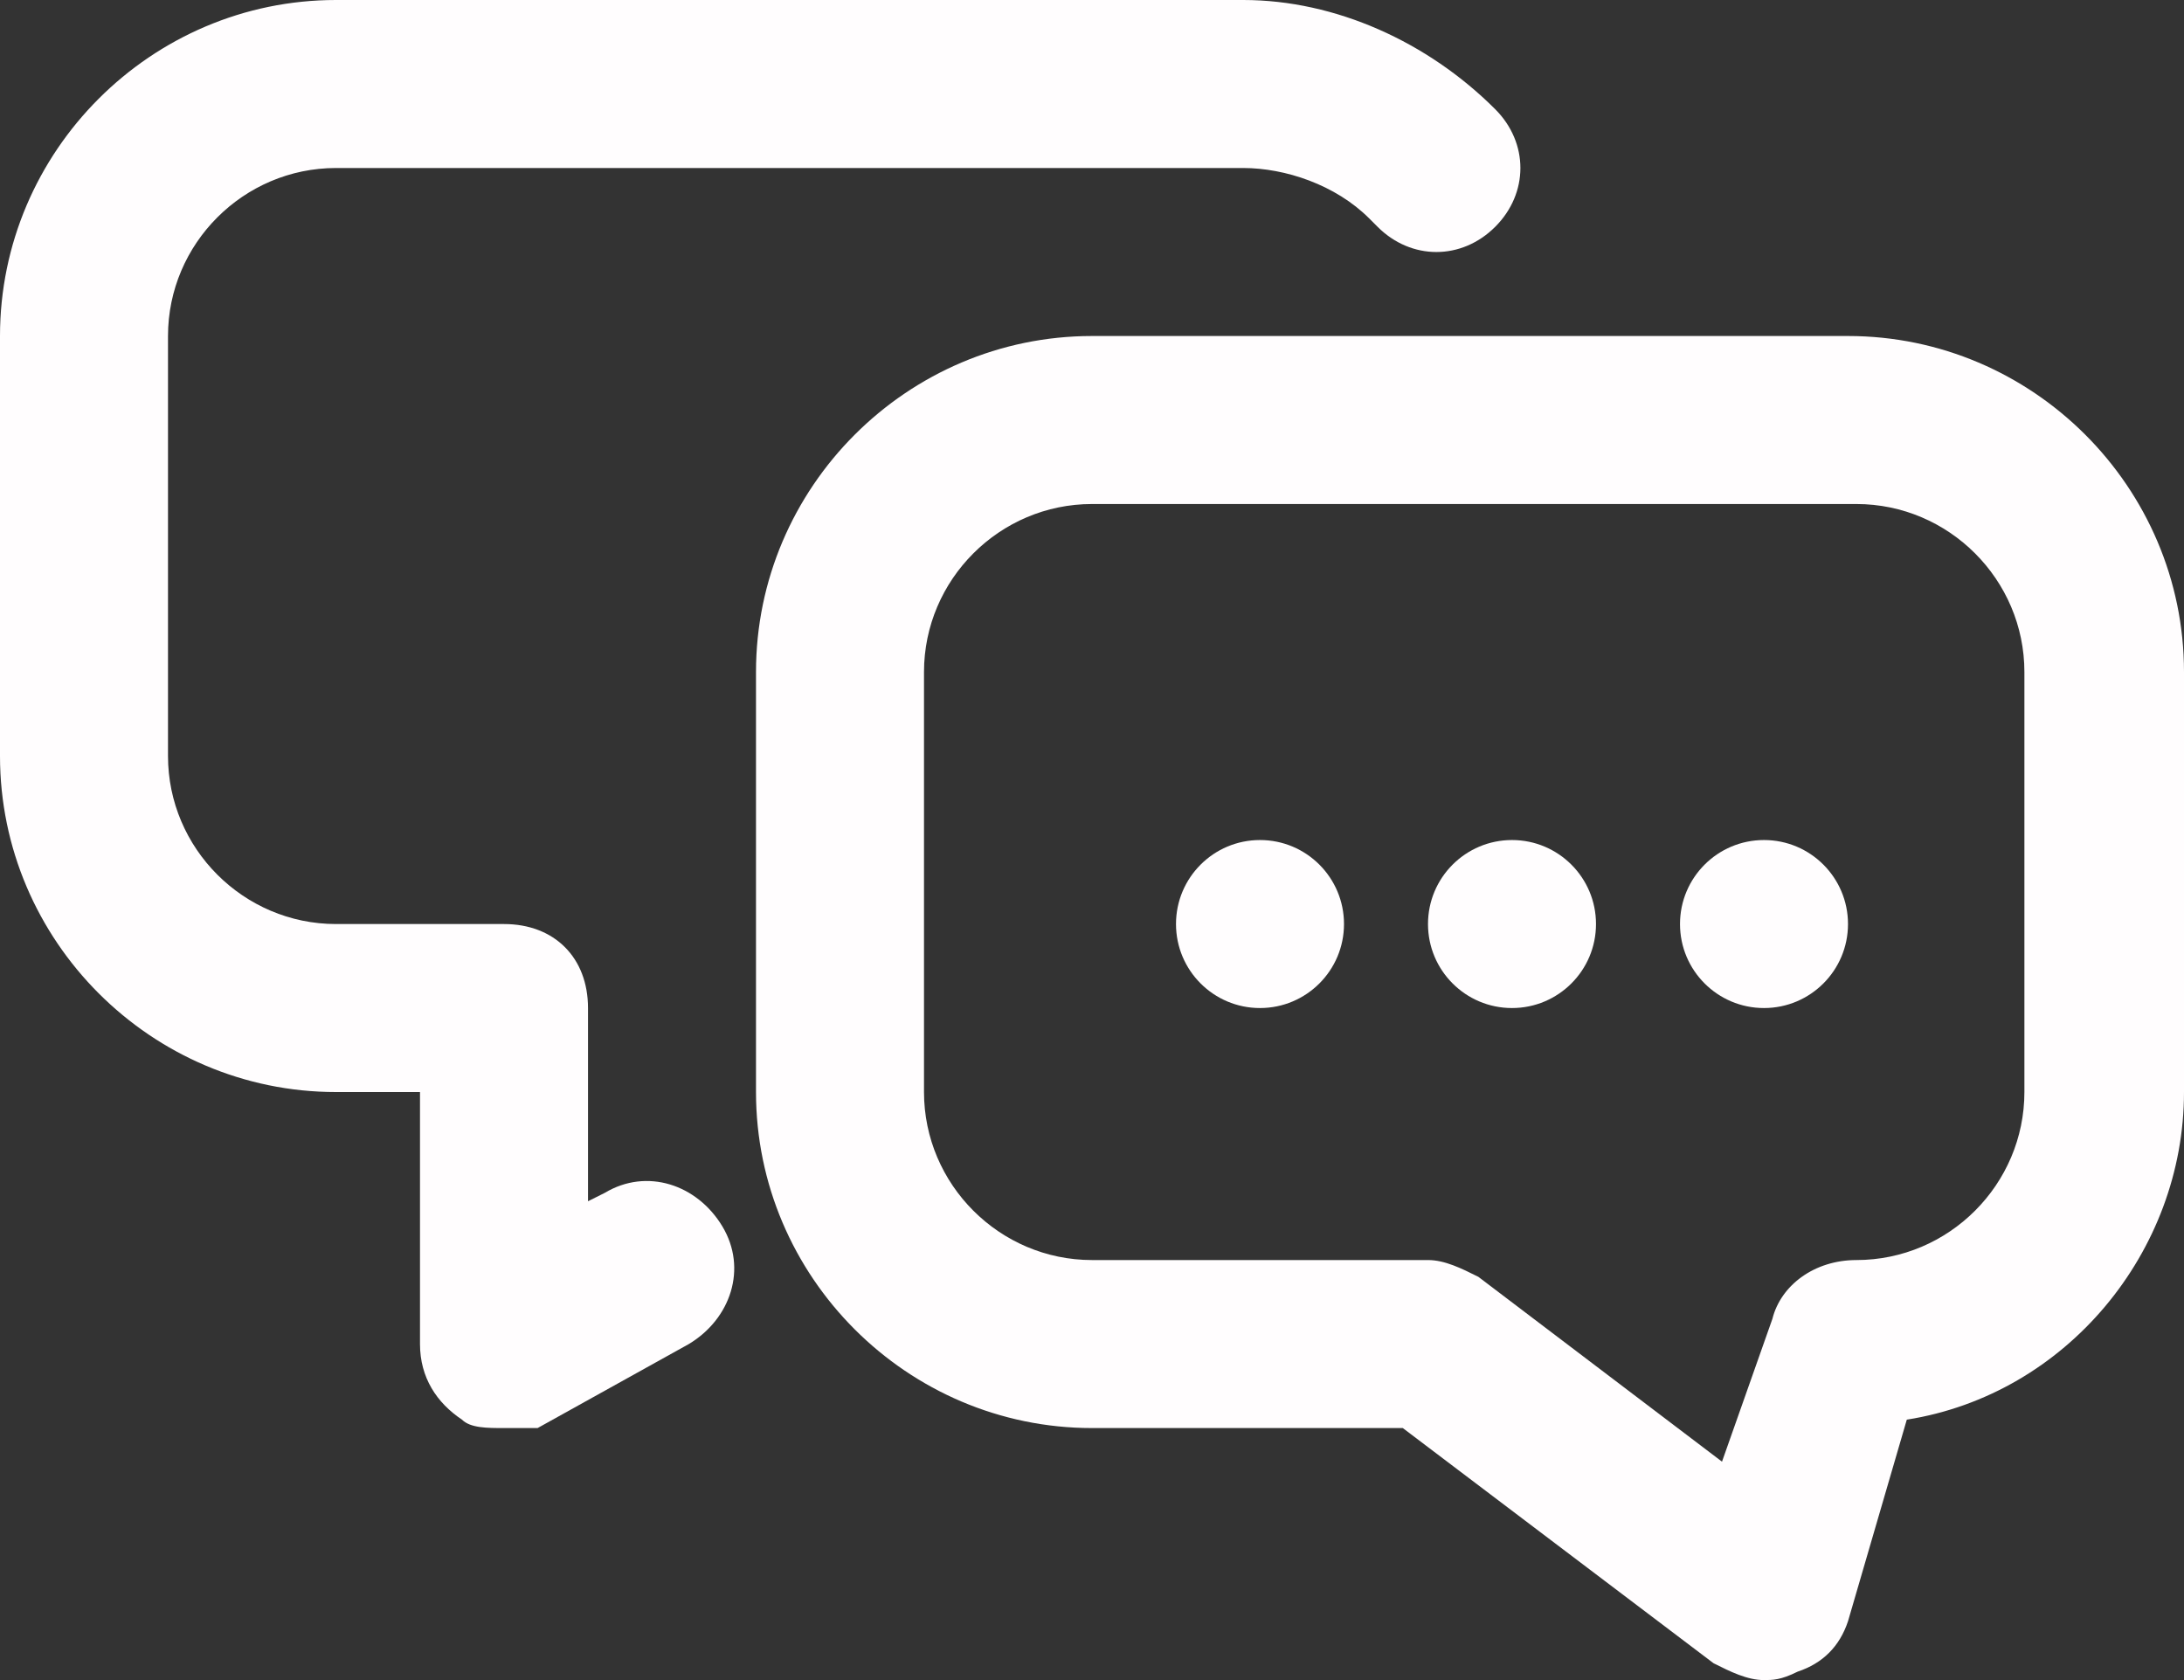 <?xml version="1.0" encoding="utf-8"?>
<!-- Generator: Adobe Illustrator 27.0.1, SVG Export Plug-In . SVG Version: 6.00 Build 0)  -->
<svg version="1.1" id="Laag_1" xmlns="http://www.w3.org/2000/svg" xmlns:xlink="http://www.w3.org/1999/xlink" x="0px" y="0px"
	 viewBox="0 0 26 20" style="enable-background:new 0 0 26 20;" xml:space="preserve">
<rect x="0" y="0" width="26" height="20" fill="#333333" stroke="none"/>
<style type="text/css">
	.st0{fill:#FFFDFE;}
</style>
<g id="Layer_2">
	<g id="conversation">
		<g id="conversation_">
			<path class="st0" d="M21,20c-0.2,0-0.4-0.1-0.6-0.2L16.7,17H13c-2.2,0-4-1.8-4-4V8c0-2.2,1.8-4,4-4h9c2.2,0,4,1.8,4,4v5
				c0,1.9-1.4,3.6-3.3,3.9L22,19.3c-0.1,0.3-0.3,0.5-0.6,0.6C21.2,20,21.1,20,21,20z M13,6c-1.1,0-2,0.9-2,2v5c0,1.1,0.9,2,2,2h4
				c0.2,0,0.4,0.1,0.6,0.2l2.9,2.2l0.6-1.7c0.1-0.4,0.5-0.7,1-0.7c1.1,0,2-0.9,2-2V8c0-1.1-0.9-2-2-2H13z"/>
			<path class="st0" d="M6,17c-0.2,0-0.4,0-0.5-0.1C5.2,16.7,5,16.4,5,16v-3H4c-2.2,0-4-1.8-4-4V4c0-2.2,1.8-4,4-4h10.8
				c1.1,0,2.2,0.5,3,1.3c0.4,0.4,0.4,1,0,1.4c-0.4,0.4-1,0.4-1.4,0c0,0-0.1-0.1-0.1-0.1C15.9,2.2,15.3,2,14.8,2H4C2.9,2,2,2.9,2,4v5
				c0,1.1,0.9,2,2,2h2c0.6,0,1,0.4,1,1v2.3l0.2-0.1c0.5-0.3,1.1-0.1,1.4,0.4s0.1,1.1-0.4,1.4l-1.8,1C6.3,17,6.2,17,6,17z"/>
			<circle class="st0" cx="15" cy="11" r="1"/>
			<circle class="st0" cx="18" cy="11" r="1"/>
			<circle class="st0" cx="21" cy="11" r="1"/>
		</g>
	</g>
</g>
</svg>
